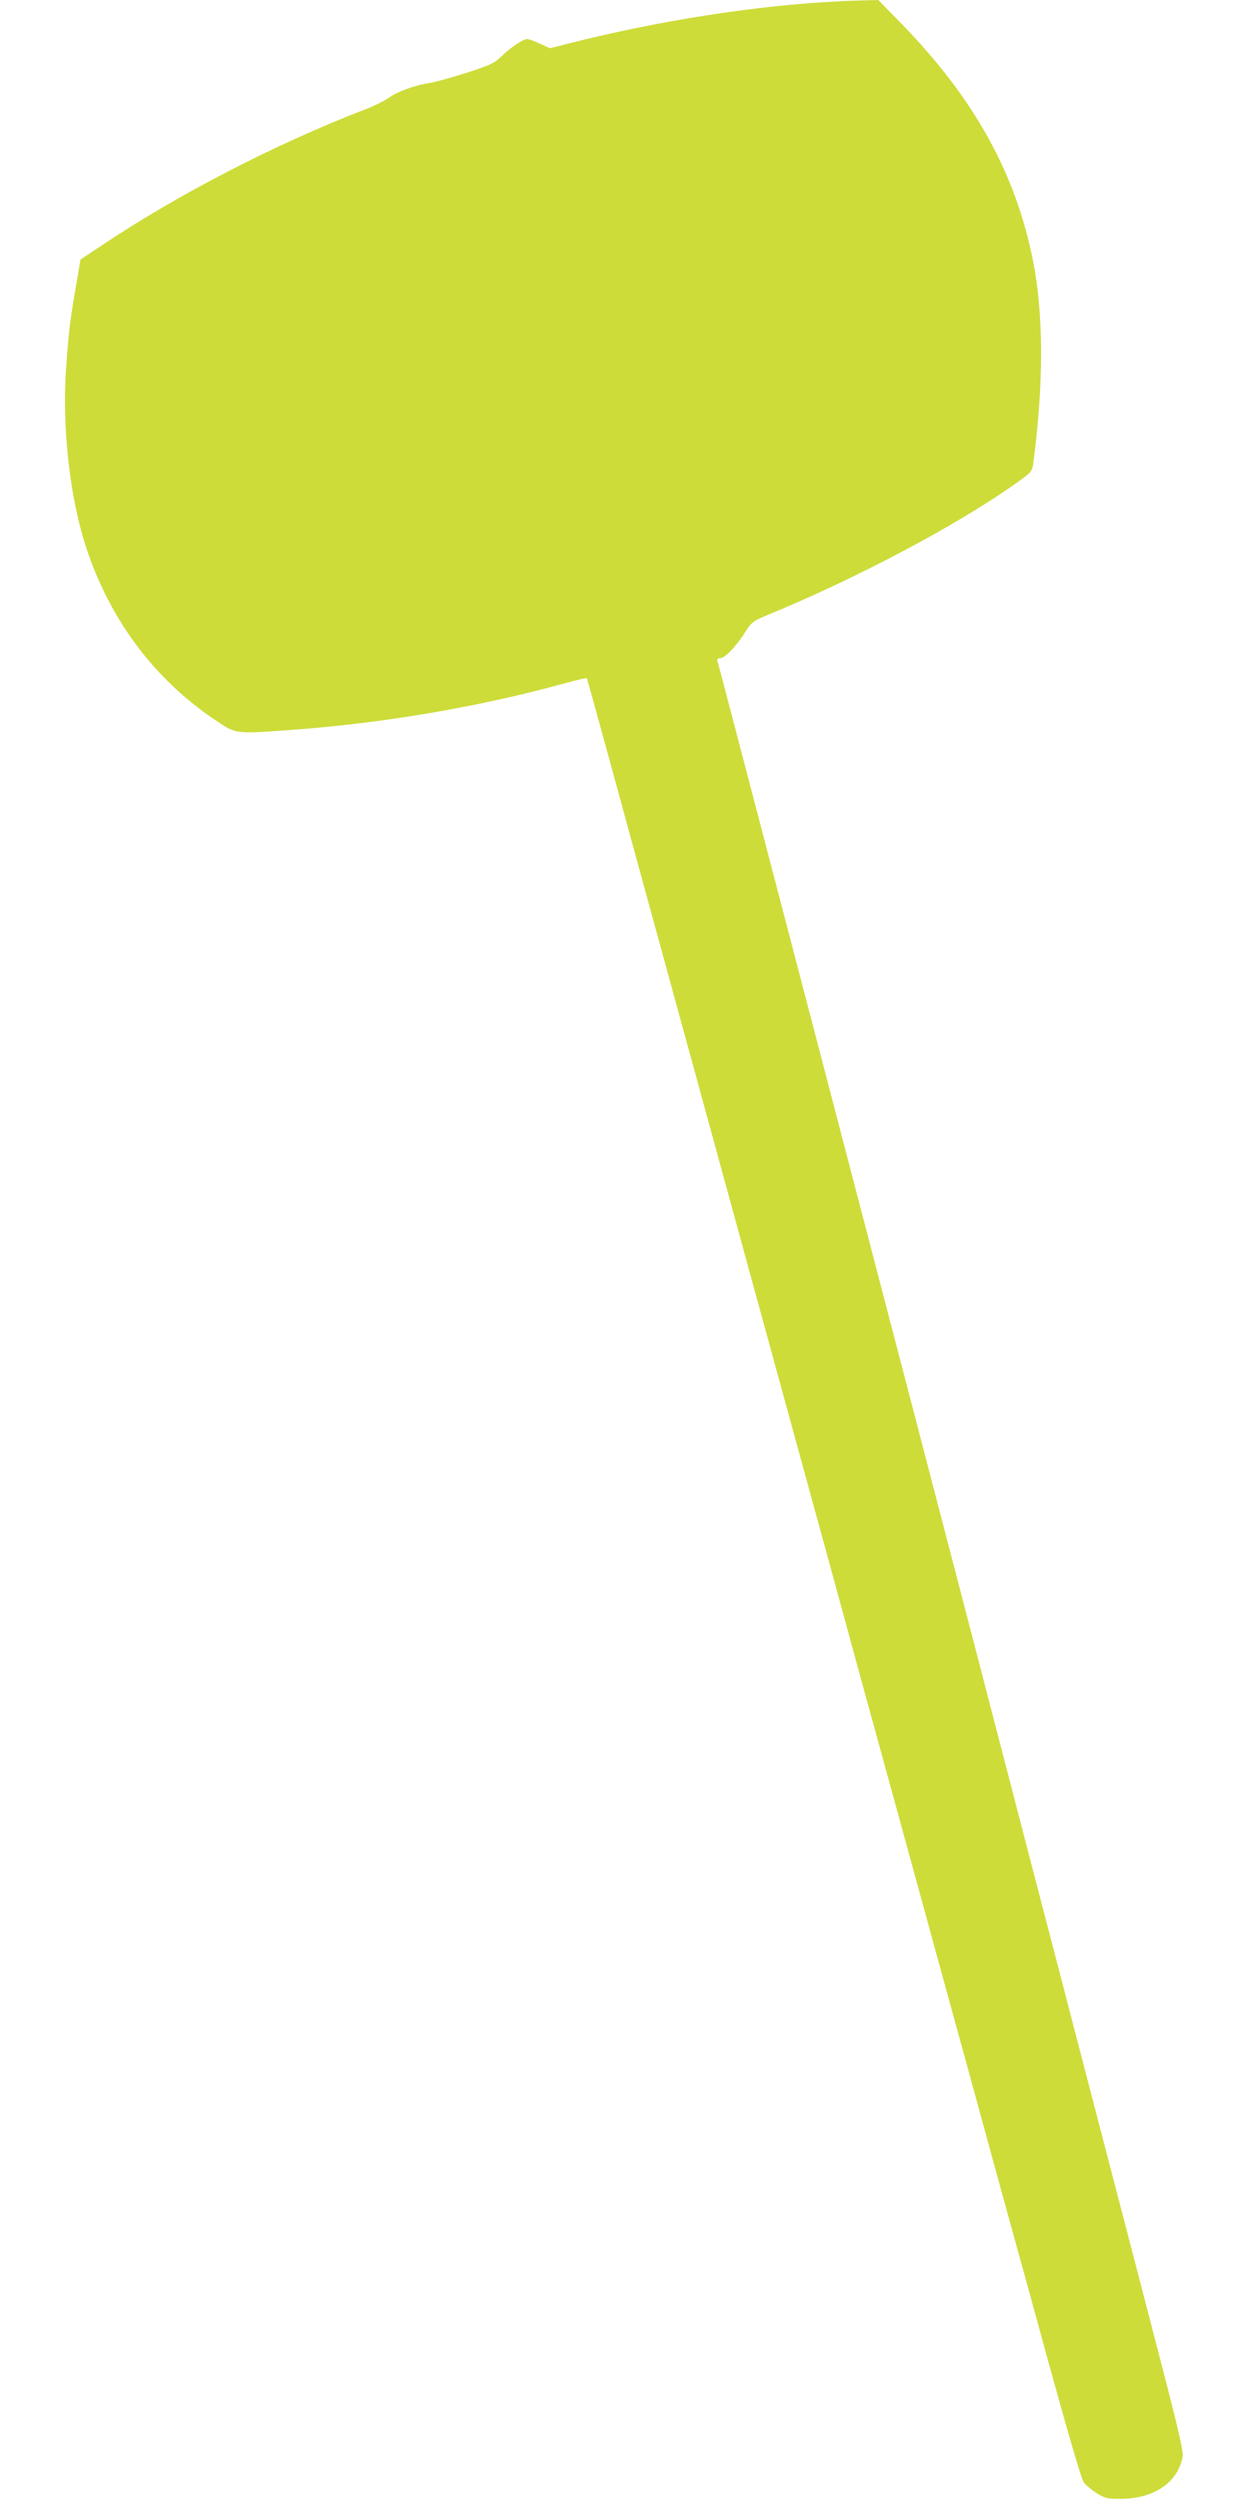 <?xml version="1.0" standalone="no"?>
<!DOCTYPE svg PUBLIC "-//W3C//DTD SVG 20010904//EN"
 "http://www.w3.org/TR/2001/REC-SVG-20010904/DTD/svg10.dtd">
<svg version="1.0" xmlns="http://www.w3.org/2000/svg"
 width="640pt" height="1280pt" viewBox="0 0 640 1280"
 preserveAspectRatio="xMidYMid meet">
<g transform="translate(0,1280) scale(0.1,-0.1)"
fill="#cddc39" stroke="none">
<path d="M4290 12793 c-422 -21 -919 -99 -1380 -216 l-94 -24 -51 23 c-27 13
-57 24 -66 24 -21 0 -84 -42 -134 -91 -35 -33 -61 -45 -180 -83 -77 -24 -160
-47 -185 -51 -72 -10 -165 -44 -207 -74 -21 -15 -74 -42 -118 -59 -465 -179
-966 -438 -1361 -703 l-102 -68 -20 -118 c-32 -184 -40 -246 -53 -429 -23
-312 19 -681 106 -939 123 -365 348 -664 656 -871 112 -75 97 -73 419 -49 454
34 949 119 1373 237 60 16 110 28 111 26 2 -1 48 -169 104 -373 55 -203 178
-651 272 -995 94 -344 198 -722 230 -840 74 -270 425 -1554 560 -2045 56 -203
128 -467 160 -585 32 -118 122 -447 200 -730 78 -283 154 -562 170 -620 16
-58 92 -337 170 -620 78 -283 168 -612 200 -730 32 -118 82 -298 110 -400 28
-102 64 -232 80 -290 190 -697 274 -989 289 -1010 10 -14 40 -38 66 -55 44
-27 56 -30 129 -29 166 2 287 85 311 215 5 27 -23 147 -124 535 -71 274 -202
778 -291 1119 -89 341 -230 886 -315 1210 -84 325 -222 853 -305 1175 -421
1618 -1341 5141 -1346 5154 -4 11 0 16 13 16 24 0 81 59 127 131 32 52 41 59
113 89 463 190 978 464 1280 679 78 56 78 56 85 111 52 399 51 754 -3 1025
-89 448 -301 831 -672 1212 l-120 123 -76 -2 c-42 -1 -101 -3 -131 -5z"/>
</g>
</svg>
